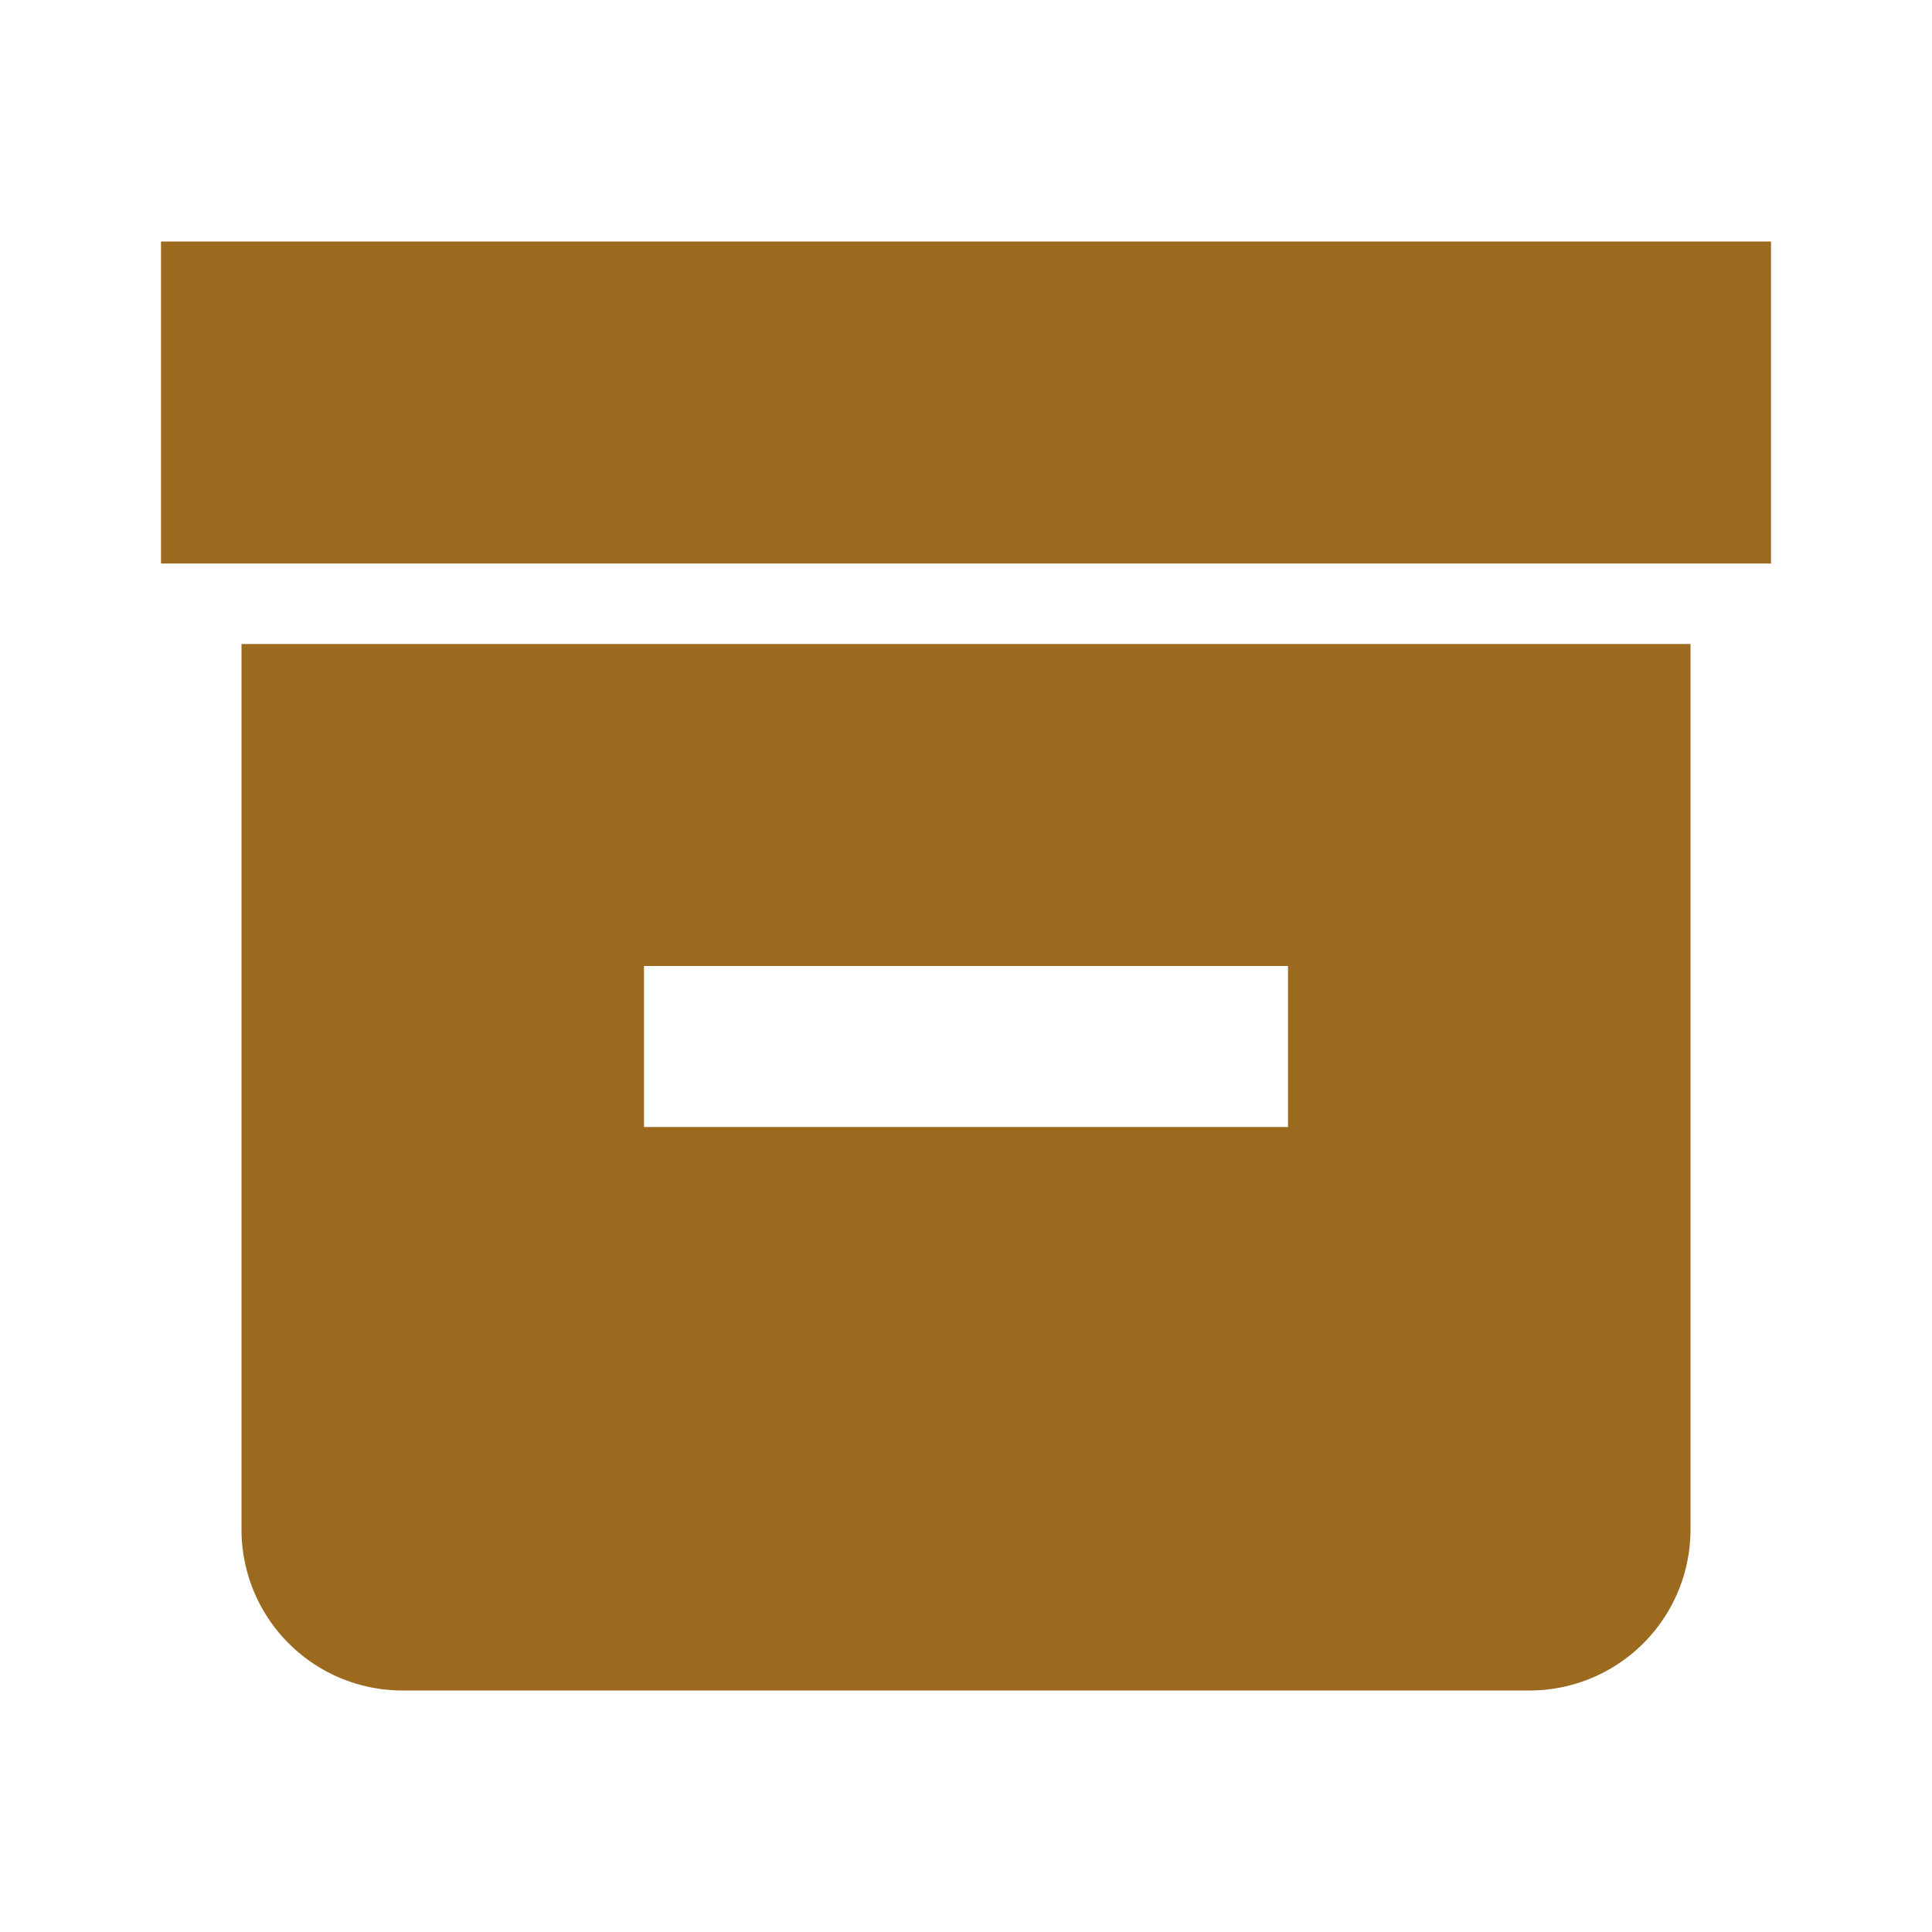 <svg xmlns="http://www.w3.org/2000/svg" width="24" height="24" style="fill: #9C6A1F;transform: ;msFilter:;"><path d="M2 3h20v4H2zm17 5H3v11a2 2 0 0 0 2 2h14a2 2 0 0 0 2-2V8h-2zm-3 6H8v-2h8v2z"></path></svg>
